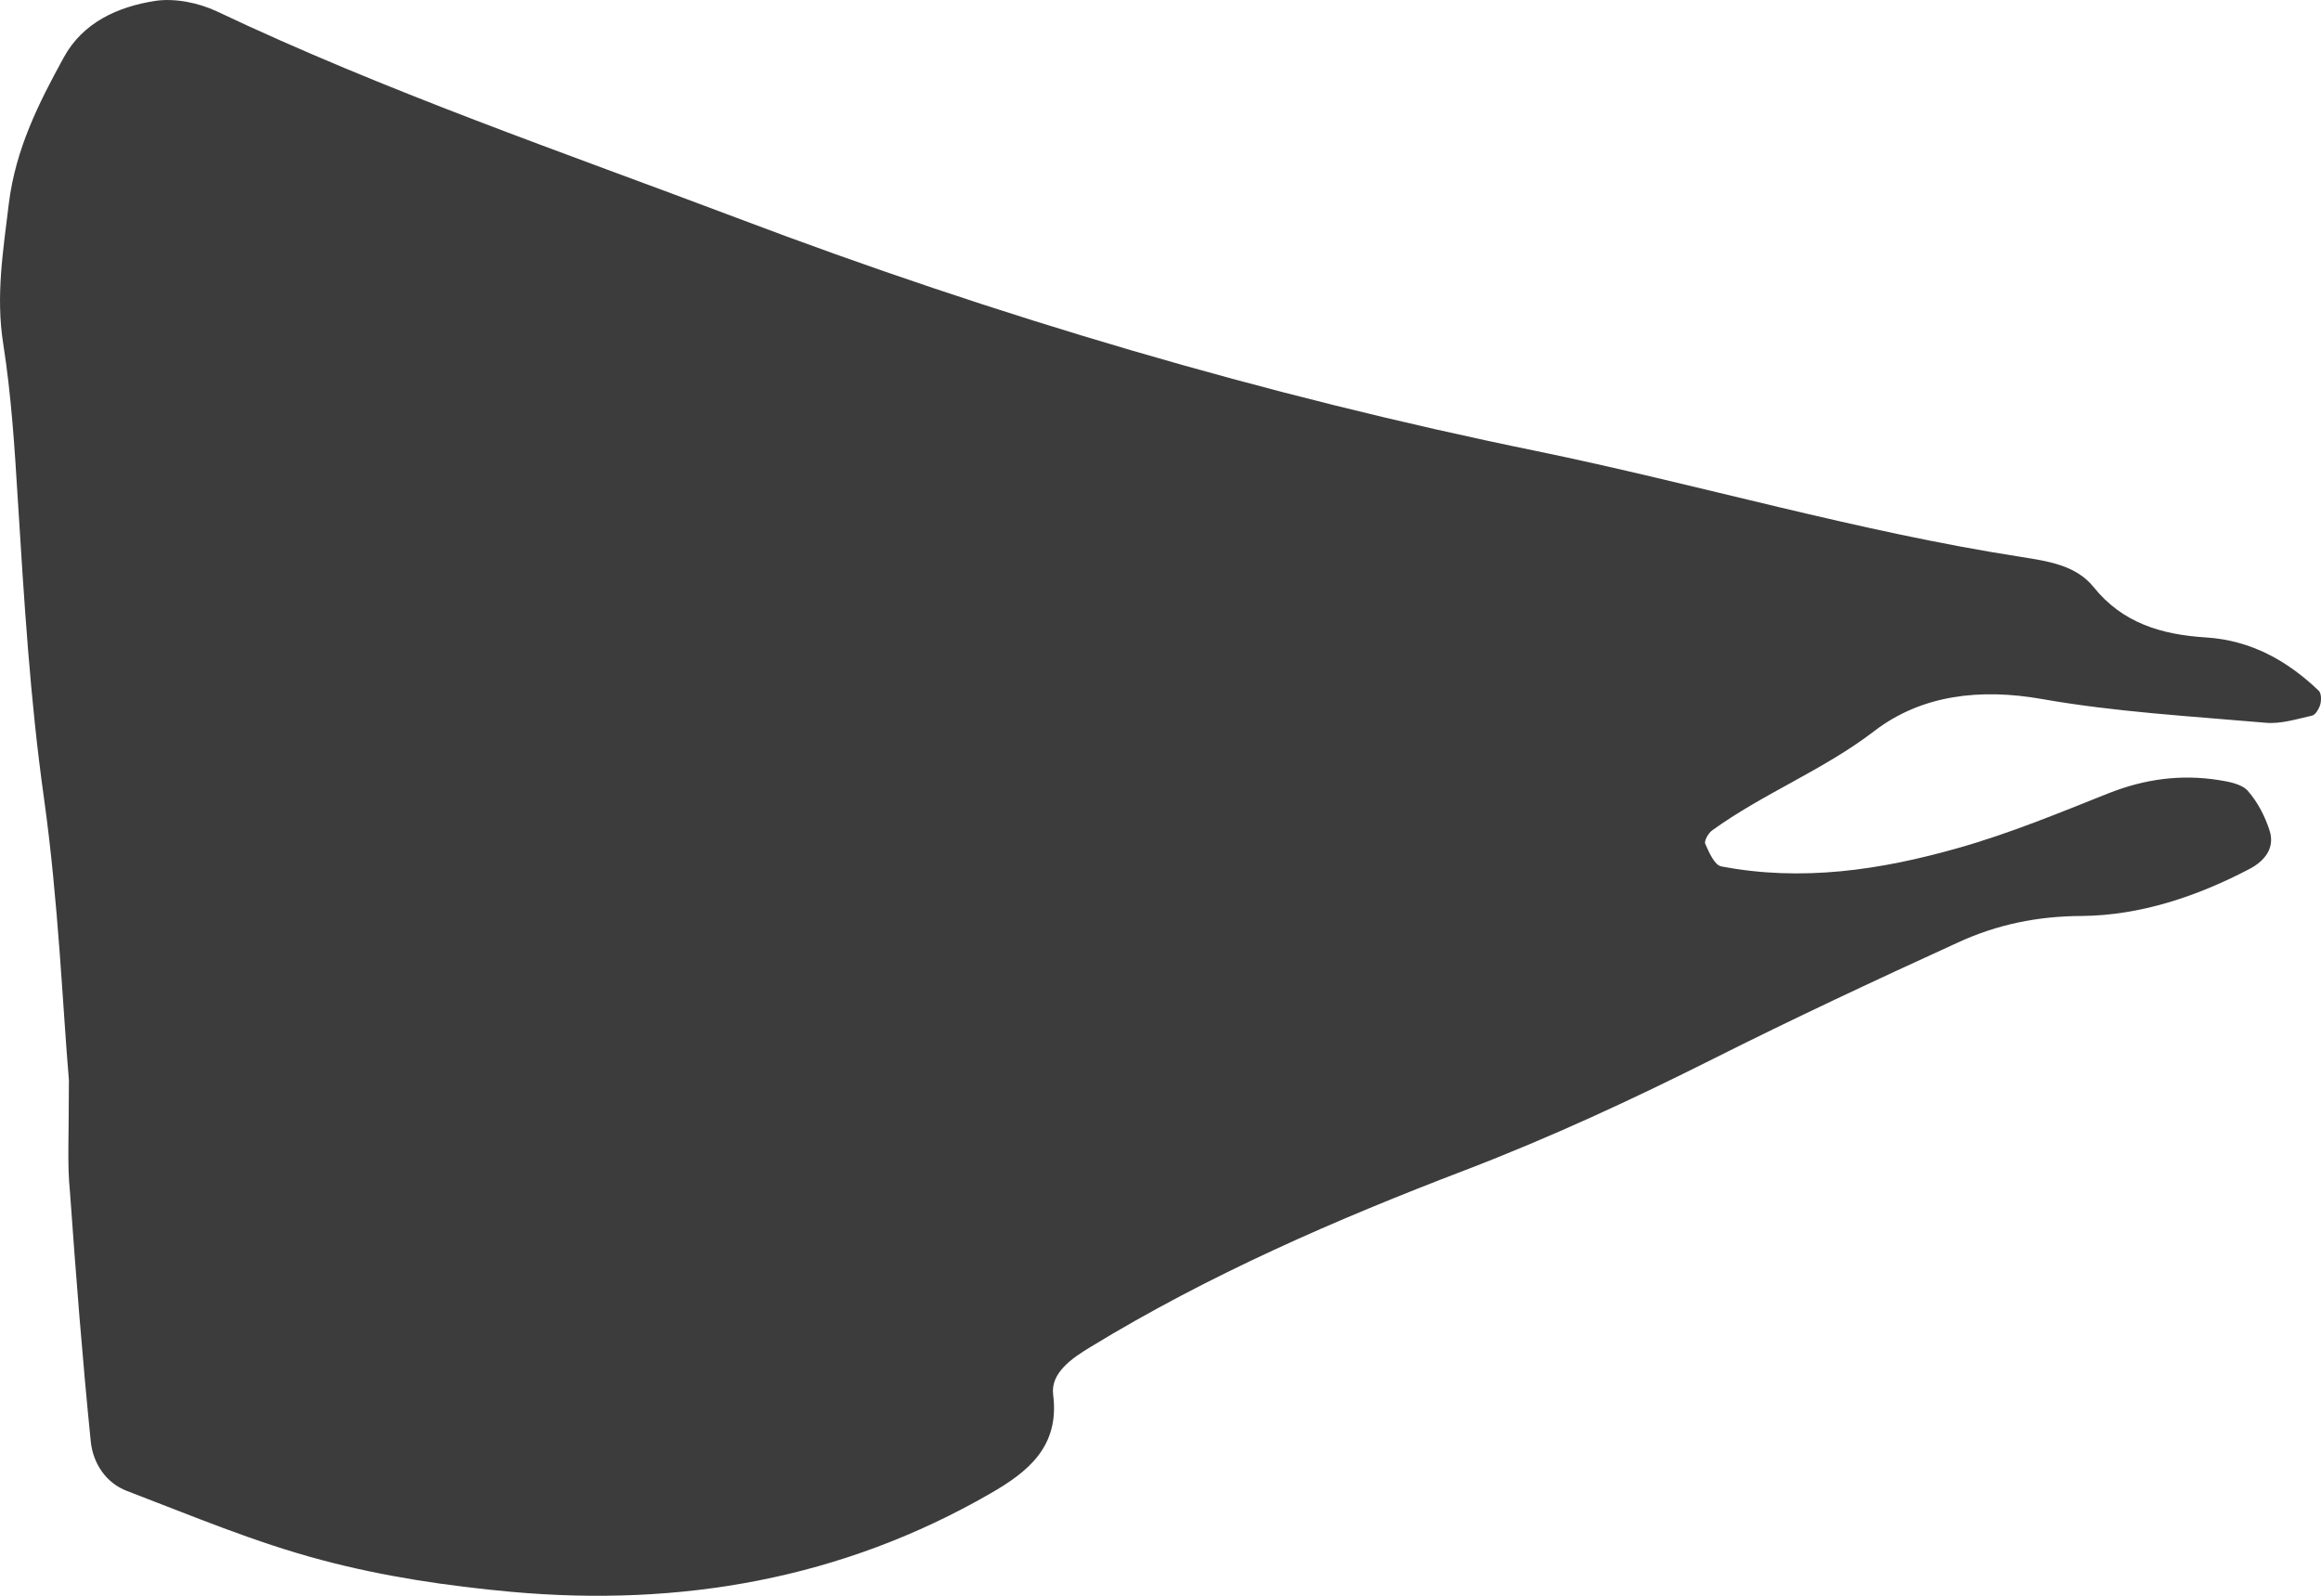 <svg width="16" height="11" viewBox="0 0 16 11" fill="none" xmlns="http://www.w3.org/2000/svg">
<path d="M0.475 7.445C0.432 6.943 0.403 6.216 0.303 5.501C0.207 4.819 0.166 4.134 0.123 3.448C0.101 3.087 0.078 2.725 0.022 2.368C-0.03 2.039 0.022 1.727 0.061 1.402C0.108 1.026 0.266 0.712 0.439 0.397C0.571 0.154 0.813 0.046 1.071 0.006C1.205 -0.014 1.368 0.019 1.494 0.078C2.658 0.63 3.878 1.048 5.082 1.503C6.875 2.182 8.713 2.725 10.591 3.109C11.709 3.339 12.805 3.664 13.933 3.839C14.115 3.868 14.309 3.895 14.431 4.045C14.632 4.296 14.902 4.375 15.208 4.394C15.517 4.414 15.768 4.554 15.984 4.761C16.003 4.778 16.003 4.827 15.995 4.856C15.986 4.886 15.962 4.928 15.938 4.933C15.831 4.957 15.721 4.992 15.617 4.982C15.103 4.937 14.584 4.908 14.079 4.819C13.65 4.743 13.246 4.79 12.921 5.039C12.569 5.309 12.157 5.468 11.803 5.724C11.777 5.742 11.747 5.796 11.755 5.816C11.781 5.875 11.819 5.963 11.865 5.972C12.42 6.079 12.968 5.997 13.5 5.845C13.852 5.746 14.194 5.604 14.536 5.468C14.784 5.37 15.033 5.336 15.294 5.377C15.364 5.388 15.453 5.404 15.495 5.451C15.563 5.528 15.615 5.628 15.646 5.727C15.684 5.847 15.61 5.936 15.507 5.99C15.146 6.179 14.756 6.31 14.352 6.314C14.045 6.315 13.767 6.373 13.499 6.496C12.932 6.755 12.365 7.02 11.808 7.3C11.25 7.58 10.687 7.841 10.103 8.065C9.21 8.406 8.334 8.787 7.516 9.286C7.389 9.363 7.241 9.464 7.26 9.614C7.306 9.972 7.085 10.147 6.827 10.295C5.805 10.884 4.694 11.078 3.526 10.973C3.086 10.933 2.643 10.867 2.219 10.754C1.76 10.633 1.319 10.447 0.874 10.277C0.728 10.221 0.642 10.085 0.626 9.94C0.568 9.365 0.523 8.788 0.482 8.212C0.463 8.026 0.475 7.844 0.475 7.445Z" fill="#3C3C3C"/>
</svg>
